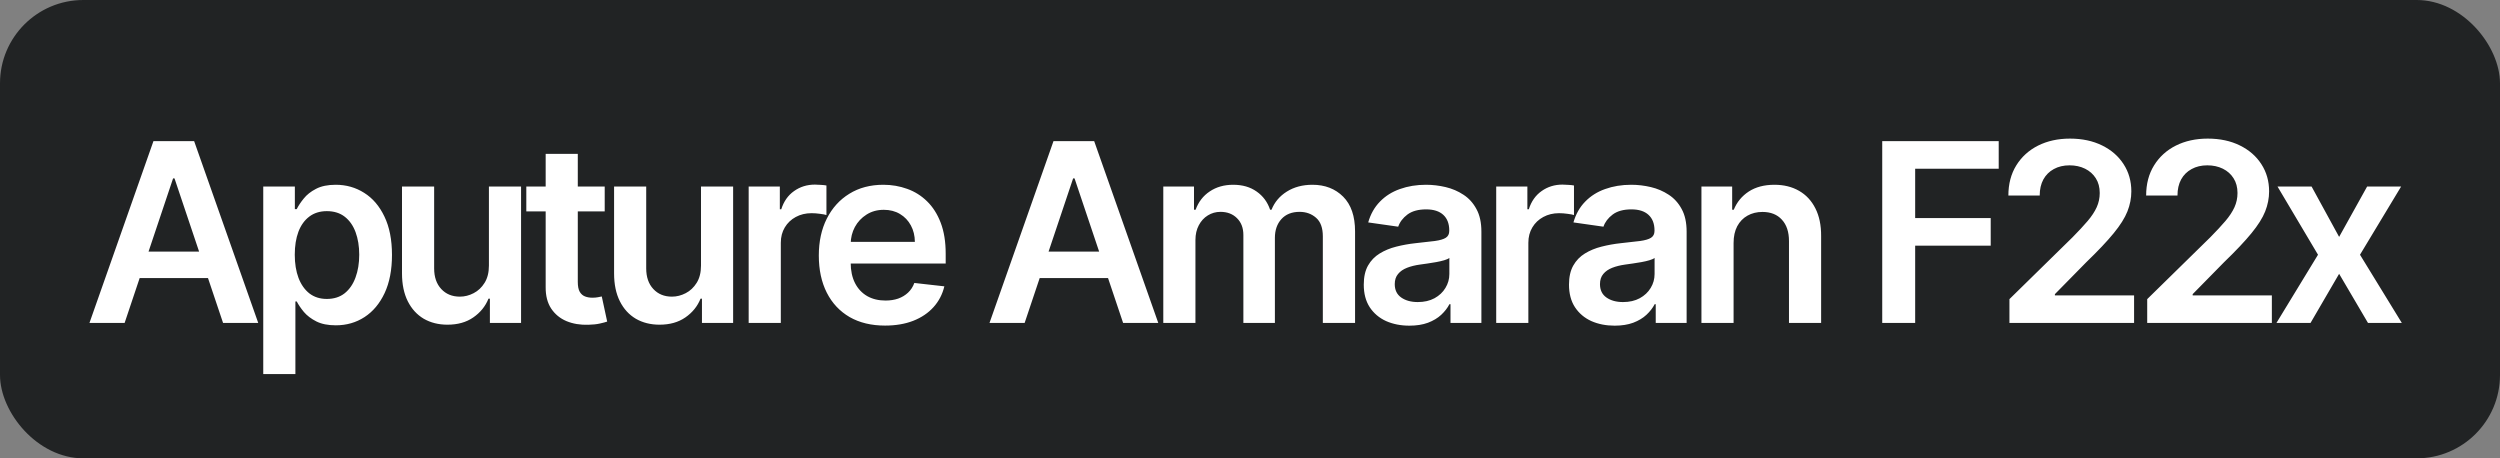 <?xml version="1.0" encoding="UTF-8"?> <svg xmlns="http://www.w3.org/2000/svg" width="120" height="22" viewBox="0 0 120 22" fill="none"><rect x="0" y="0" width="120" height="22" fill="#808080" stroke="none"/><rect width="120" height="22" rx="4" fill="#212324"></rect><path d="M5.982 15.5H4.294L7.366 6.773H9.318L12.395 15.5H10.707L8.376 8.562H8.308L5.982 15.5ZM6.037 12.078H10.639V13.348H6.037V12.078ZM12.636 17.954V8.955H14.153V10.037H14.243C14.322 9.878 14.434 9.709 14.579 9.53C14.724 9.348 14.92 9.193 15.168 9.065C15.415 8.935 15.73 8.869 16.113 8.869C16.619 8.869 17.075 8.999 17.481 9.257C17.89 9.513 18.214 9.892 18.453 10.395C18.694 10.895 18.815 11.508 18.815 12.236C18.815 12.954 18.697 13.565 18.462 14.068C18.226 14.571 17.905 14.954 17.498 15.219C17.092 15.483 16.632 15.615 16.118 15.615C15.743 15.615 15.432 15.553 15.184 15.428C14.937 15.303 14.739 15.152 14.588 14.976C14.44 14.797 14.325 14.628 14.243 14.469H14.179V17.954H12.636ZM14.149 12.227C14.149 12.651 14.209 13.021 14.328 13.339C14.45 13.658 14.625 13.906 14.852 14.085C15.082 14.261 15.361 14.349 15.687 14.349C16.028 14.349 16.314 14.258 16.544 14.077C16.774 13.892 16.947 13.641 17.064 13.322C17.183 13.001 17.243 12.636 17.243 12.227C17.243 11.821 17.184 11.46 17.068 11.145C16.951 10.829 16.778 10.582 16.548 10.403C16.318 10.224 16.031 10.135 15.687 10.135C15.358 10.135 15.078 10.222 14.848 10.395C14.618 10.568 14.443 10.811 14.324 11.124C14.207 11.436 14.149 11.804 14.149 12.227ZM23.468 12.747V8.955H25.011V15.5H23.515V14.337H23.447C23.299 14.703 23.056 15.003 22.718 15.236C22.383 15.469 21.97 15.585 21.478 15.585C21.049 15.585 20.67 15.49 20.34 15.3C20.014 15.107 19.758 14.827 19.573 14.46C19.389 14.091 19.296 13.645 19.296 13.122V8.955H20.839V12.883C20.839 13.298 20.953 13.628 21.18 13.872C21.407 14.117 21.705 14.239 22.075 14.239C22.302 14.239 22.522 14.183 22.735 14.072C22.948 13.962 23.123 13.797 23.259 13.578C23.398 13.357 23.468 13.079 23.468 12.747ZM29.026 8.955V10.148H25.263V8.955H29.026ZM26.192 7.386H27.734V13.531C27.734 13.739 27.765 13.898 27.828 14.008C27.893 14.117 27.979 14.19 28.084 14.23C28.189 14.27 28.305 14.29 28.433 14.29C28.53 14.29 28.618 14.283 28.697 14.268C28.78 14.254 28.842 14.242 28.885 14.23L29.145 15.436C29.062 15.464 28.945 15.496 28.791 15.53C28.64 15.564 28.456 15.584 28.237 15.589C27.851 15.601 27.503 15.543 27.193 15.415C26.883 15.284 26.638 15.082 26.456 14.81C26.277 14.537 26.189 14.196 26.192 13.787V7.386ZM33.648 12.747V8.955H35.19V15.5H33.694V14.337H33.626C33.478 14.703 33.236 15.003 32.898 15.236C32.562 15.469 32.149 15.585 31.657 15.585C31.228 15.585 30.849 15.49 30.52 15.3C30.193 15.107 29.937 14.827 29.753 14.46C29.568 14.091 29.476 13.645 29.476 13.122V8.955H31.018V12.883C31.018 13.298 31.132 13.628 31.359 13.872C31.586 14.117 31.885 14.239 32.254 14.239C32.481 14.239 32.701 14.183 32.914 14.072C33.128 13.962 33.302 13.797 33.439 13.578C33.578 13.357 33.648 13.079 33.648 12.747ZM35.936 15.5V8.955H37.432V10.046H37.5C37.62 9.668 37.824 9.376 38.114 9.172C38.407 8.964 38.74 8.861 39.115 8.861C39.201 8.861 39.296 8.865 39.401 8.874C39.509 8.879 39.598 8.889 39.669 8.903V10.322C39.604 10.3 39.5 10.28 39.358 10.263C39.219 10.243 39.084 10.233 38.953 10.233C38.672 10.233 38.419 10.294 38.195 10.416C37.973 10.536 37.799 10.702 37.671 10.915C37.543 11.128 37.479 11.374 37.479 11.652V15.5H35.936ZM42.482 15.628C41.826 15.628 41.259 15.492 40.782 15.219C40.308 14.943 39.943 14.554 39.687 14.051C39.431 13.546 39.303 12.95 39.303 12.266C39.303 11.592 39.431 11.001 39.687 10.493C39.945 9.982 40.306 9.584 40.769 9.3C41.232 9.013 41.776 8.869 42.401 8.869C42.805 8.869 43.185 8.935 43.544 9.065C43.904 9.193 44.222 9.392 44.498 9.662C44.776 9.932 44.995 10.276 45.154 10.693C45.313 11.108 45.393 11.602 45.393 12.176V12.649H40.028V11.609H43.914C43.911 11.314 43.847 11.051 43.722 10.821C43.597 10.588 43.423 10.405 43.198 10.271C42.977 10.138 42.718 10.071 42.423 10.071C42.107 10.071 41.83 10.148 41.592 10.301C41.353 10.452 41.167 10.651 41.033 10.898C40.903 11.142 40.836 11.411 40.833 11.703V12.611C40.833 12.992 40.903 13.318 41.042 13.591C41.181 13.861 41.376 14.068 41.626 14.213C41.876 14.355 42.169 14.426 42.504 14.426C42.728 14.426 42.931 14.395 43.113 14.332C43.295 14.267 43.453 14.172 43.586 14.047C43.72 13.922 43.82 13.767 43.889 13.582L45.329 13.744C45.238 14.125 45.065 14.457 44.809 14.742C44.556 15.023 44.232 15.242 43.837 15.398C43.443 15.551 42.991 15.628 42.482 15.628ZM49.183 15.5H47.496L50.568 6.773H52.52L55.597 15.5H53.909L51.578 8.562H51.51L49.183 15.5ZM49.239 12.078H53.841V13.348H49.239V12.078ZM55.838 15.5V8.955H57.312V10.067H57.389C57.526 9.692 57.751 9.399 58.067 9.189C58.382 8.976 58.758 8.869 59.196 8.869C59.639 8.869 60.013 8.977 60.317 9.193C60.624 9.406 60.84 9.697 60.965 10.067H61.033C61.178 9.703 61.422 9.413 61.766 9.197C62.112 8.979 62.523 8.869 62.997 8.869C63.599 8.869 64.091 9.06 64.472 9.44C64.852 9.821 65.043 10.376 65.043 11.107V15.5H63.496V11.345C63.496 10.939 63.388 10.642 63.172 10.454C62.956 10.264 62.692 10.169 62.379 10.169C62.007 10.169 61.716 10.286 61.506 10.518C61.298 10.749 61.195 11.048 61.195 11.418V15.5H59.682V11.281C59.682 10.943 59.58 10.673 59.375 10.472C59.173 10.27 58.909 10.169 58.582 10.169C58.361 10.169 58.159 10.226 57.977 10.339C57.795 10.45 57.651 10.608 57.543 10.812C57.435 11.014 57.381 11.25 57.381 11.52V15.5H55.838ZM67.651 15.632C67.236 15.632 66.863 15.558 66.53 15.411C66.201 15.26 65.939 15.038 65.746 14.746C65.556 14.453 65.461 14.092 65.461 13.663C65.461 13.294 65.529 12.989 65.665 12.747C65.802 12.506 65.988 12.312 66.224 12.168C66.459 12.023 66.725 11.913 67.02 11.839C67.319 11.763 67.627 11.707 67.945 11.673C68.329 11.633 68.64 11.598 68.878 11.567C69.117 11.533 69.29 11.482 69.398 11.413C69.509 11.342 69.564 11.233 69.564 11.085V11.06C69.564 10.739 69.469 10.49 69.279 10.314C69.089 10.138 68.814 10.05 68.457 10.05C68.079 10.05 67.779 10.132 67.557 10.297C67.339 10.462 67.191 10.656 67.114 10.881L65.674 10.676C65.787 10.278 65.975 9.946 66.236 9.679C66.498 9.409 66.817 9.207 67.195 9.074C67.573 8.938 67.991 8.869 68.448 8.869C68.763 8.869 69.077 8.906 69.39 8.98C69.702 9.054 69.988 9.176 70.246 9.347C70.505 9.514 70.712 9.743 70.868 10.033C71.028 10.322 71.107 10.685 71.107 11.119V15.5H69.624V14.601H69.573C69.479 14.783 69.347 14.953 69.177 15.112C69.009 15.268 68.797 15.395 68.542 15.492C68.289 15.585 67.992 15.632 67.651 15.632ZM68.052 14.499C68.361 14.499 68.63 14.438 68.857 14.315C69.084 14.19 69.259 14.026 69.381 13.821C69.506 13.617 69.569 13.393 69.569 13.152V12.381C69.52 12.421 69.438 12.457 69.322 12.492C69.208 12.526 69.08 12.555 68.938 12.581C68.796 12.607 68.655 12.629 68.516 12.649C68.377 12.669 68.256 12.686 68.154 12.7C67.924 12.732 67.718 12.783 67.536 12.854C67.354 12.925 67.211 13.024 67.106 13.152C67.001 13.277 66.948 13.439 66.948 13.638C66.948 13.922 67.052 14.136 67.259 14.281C67.466 14.426 67.731 14.499 68.052 14.499ZM71.818 15.5V8.955H73.314V10.046H73.382C73.501 9.668 73.706 9.376 73.996 9.172C74.288 8.964 74.622 8.861 74.997 8.861C75.082 8.861 75.178 8.865 75.283 8.874C75.391 8.879 75.48 8.889 75.551 8.903V10.322C75.486 10.3 75.382 10.28 75.24 10.263C75.101 10.243 74.966 10.233 74.835 10.233C74.554 10.233 74.301 10.294 74.077 10.416C73.855 10.536 73.68 10.702 73.553 10.915C73.425 11.128 73.361 11.374 73.361 11.652V15.5H71.818ZM77.502 15.632C77.088 15.632 76.714 15.558 76.382 15.411C76.052 15.26 75.791 15.038 75.598 14.746C75.407 14.453 75.312 14.092 75.312 13.663C75.312 13.294 75.38 12.989 75.517 12.747C75.653 12.506 75.839 12.312 76.075 12.168C76.311 12.023 76.576 11.913 76.872 11.839C77.17 11.763 77.478 11.707 77.796 11.673C78.18 11.633 78.491 11.598 78.73 11.567C78.968 11.533 79.142 11.482 79.249 11.413C79.36 11.342 79.416 11.233 79.416 11.085V11.06C79.416 10.739 79.321 10.49 79.13 10.314C78.94 10.138 78.666 10.05 78.308 10.05C77.93 10.05 77.63 10.132 77.409 10.297C77.19 10.462 77.042 10.656 76.966 10.881L75.525 10.676C75.639 10.278 75.826 9.946 76.088 9.679C76.349 9.409 76.669 9.207 77.046 9.074C77.424 8.938 77.842 8.869 78.299 8.869C78.615 8.869 78.928 8.906 79.241 8.98C79.553 9.054 79.839 9.176 80.098 9.347C80.356 9.514 80.564 9.743 80.72 10.033C80.879 10.322 80.958 10.685 80.958 11.119V15.5H79.475V14.601H79.424C79.331 14.783 79.198 14.953 79.028 15.112C78.86 15.268 78.649 15.395 78.393 15.492C78.14 15.585 77.843 15.632 77.502 15.632ZM77.903 14.499C78.213 14.499 78.481 14.438 78.708 14.315C78.936 14.19 79.11 14.026 79.233 13.821C79.358 13.617 79.42 13.393 79.42 13.152V12.381C79.372 12.421 79.289 12.457 79.173 12.492C79.059 12.526 78.931 12.555 78.789 12.581C78.647 12.607 78.507 12.629 78.367 12.649C78.228 12.669 78.108 12.686 78.005 12.7C77.775 12.732 77.569 12.783 77.387 12.854C77.206 12.925 77.062 13.024 76.957 13.152C76.852 13.277 76.799 13.439 76.799 13.638C76.799 13.922 76.903 14.136 77.11 14.281C77.318 14.426 77.582 14.499 77.903 14.499ZM83.212 11.665V15.5H81.669V8.955H83.144V10.067H83.221C83.371 9.7 83.611 9.409 83.941 9.193C84.273 8.977 84.684 8.869 85.172 8.869C85.624 8.869 86.017 8.966 86.353 9.159C86.691 9.352 86.952 9.632 87.137 9.999C87.324 10.365 87.417 10.81 87.414 11.332V15.5H85.871V11.571C85.871 11.133 85.758 10.791 85.53 10.544C85.306 10.297 84.995 10.173 84.597 10.173C84.327 10.173 84.087 10.233 83.877 10.352C83.669 10.469 83.506 10.638 83.387 10.859C83.27 11.081 83.212 11.349 83.212 11.665ZM90.347 15.5V6.773H95.938V8.098H91.928V10.467H95.554V11.793H91.928V15.5H90.347ZM96.453 15.5V14.358L99.483 11.388C99.772 11.095 100.014 10.835 100.207 10.608C100.4 10.381 100.545 10.161 100.642 9.947C100.738 9.734 100.787 9.507 100.787 9.266C100.787 8.99 100.724 8.754 100.599 8.558C100.474 8.359 100.302 8.206 100.083 8.098C99.865 7.99 99.616 7.936 99.338 7.936C99.051 7.936 98.799 7.996 98.583 8.115C98.368 8.232 98.2 8.398 98.081 8.614C97.964 8.83 97.906 9.087 97.906 9.385H96.402C96.402 8.831 96.528 8.349 96.781 7.94C97.034 7.531 97.382 7.214 97.825 6.99C98.271 6.766 98.782 6.653 99.359 6.653C99.944 6.653 100.458 6.763 100.902 6.982C101.345 7.2 101.689 7.5 101.933 7.881C102.18 8.261 102.304 8.696 102.304 9.185C102.304 9.511 102.241 9.832 102.116 10.148C101.991 10.463 101.771 10.812 101.456 11.196C101.143 11.579 100.704 12.044 100.139 12.589L98.635 14.119V14.179H102.436V15.5H96.453ZM103.066 15.5V14.358L106.096 11.388C106.385 11.095 106.627 10.835 106.82 10.608C107.013 10.381 107.158 10.161 107.255 9.947C107.351 9.734 107.4 9.507 107.4 9.266C107.4 8.99 107.337 8.754 107.212 8.558C107.087 8.359 106.915 8.206 106.697 8.098C106.478 7.99 106.229 7.936 105.951 7.936C105.664 7.936 105.412 7.996 105.197 8.115C104.981 8.232 104.813 8.398 104.694 8.614C104.577 8.83 104.519 9.087 104.519 9.385H103.015C103.015 8.831 103.141 8.349 103.394 7.94C103.647 7.531 103.995 7.214 104.438 6.99C104.884 6.766 105.395 6.653 105.972 6.653C106.557 6.653 107.072 6.763 107.515 6.982C107.958 7.2 108.302 7.5 108.546 7.881C108.793 8.261 108.917 8.696 108.917 9.185C108.917 9.511 108.854 9.832 108.729 10.148C108.604 10.463 108.384 10.812 108.069 11.196C107.756 11.579 107.317 12.044 106.752 12.589L105.248 14.119V14.179H109.049V15.5H103.066ZM110.957 8.955L112.278 11.371L113.621 8.955H115.253L113.28 12.227L115.287 15.5H113.663L112.278 13.143L110.906 15.5H109.27L111.264 12.227L109.321 8.955H110.957Z" fill="white"></path></svg> 